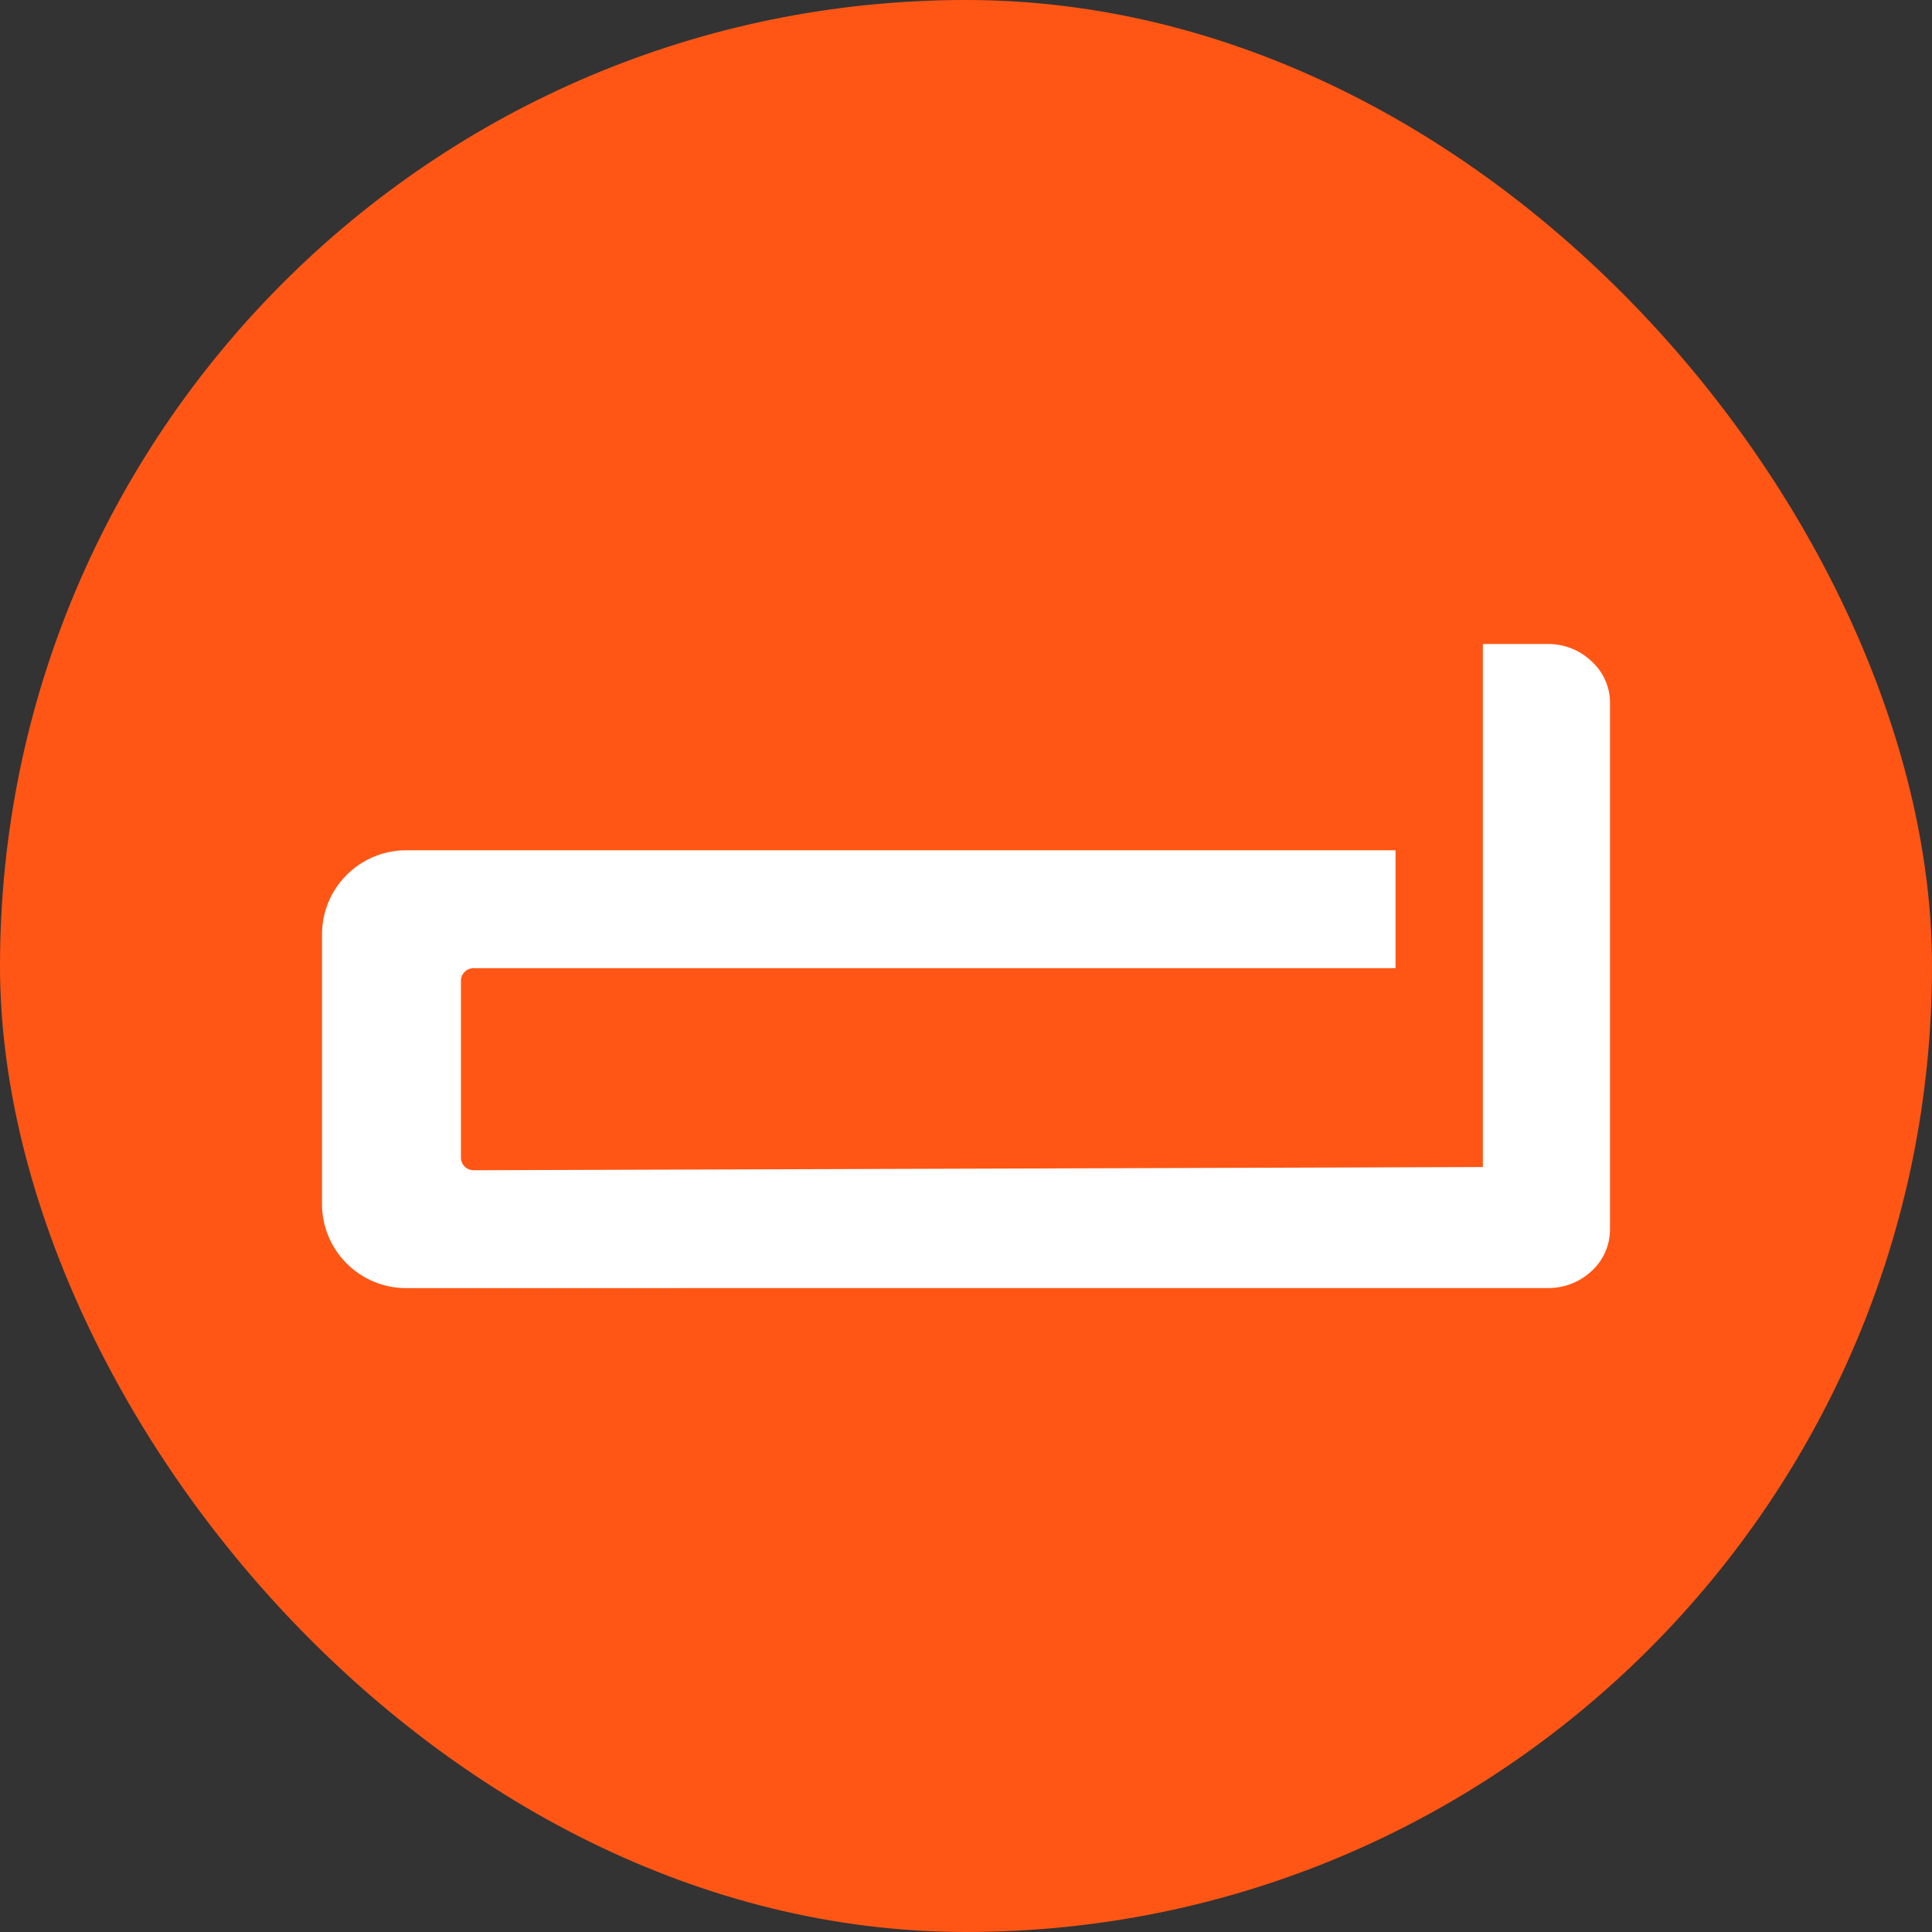 <?xml version="1.0" encoding="UTF-8"?> <svg xmlns="http://www.w3.org/2000/svg" width="3000" height="3000" viewBox="0 0 3000 3000" fill="none"><rect x="0" y="0" width="3000" height="3000" fill="#333333" stroke="none"/><rect width="3000" height="3000" rx="1500" fill="#FF5615"></rect><g clip-path="url(#clip0_1545_13)"><path d="M2470.32 1974.64C2452.02 1991.31 2428.03 2000.39 2403.25 2000.07H1057.76C1057.04 2000.07 1056.32 2000.2 1055.66 2000.2H630.745C558.508 2000.2 500 1941.69 500 1869.45V1451.07C500 1378.83 558.508 1320.32 630.745 1320.32H2166.99V1503.37H735.34C724.488 1503.37 715.729 1512.13 715.729 1522.98V1797.54C715.729 1808.39 724.488 1817.15 735.34 1817.15L2302.58 1812.19V1000H2403.25C2428.35 999.739 2452.61 1009.22 2470.84 1026.41C2489.48 1042.95 2500.13 1066.68 2500 1091.65V1908.41C2500.13 1933.71 2489.34 1957.9 2470.32 1974.64Z" fill="white"></path></g><defs><clipPath id="clip0_1545_13"><rect width="2000" height="1000.2" fill="white" transform="translate(500 1000)"></rect></clipPath></defs></svg> 